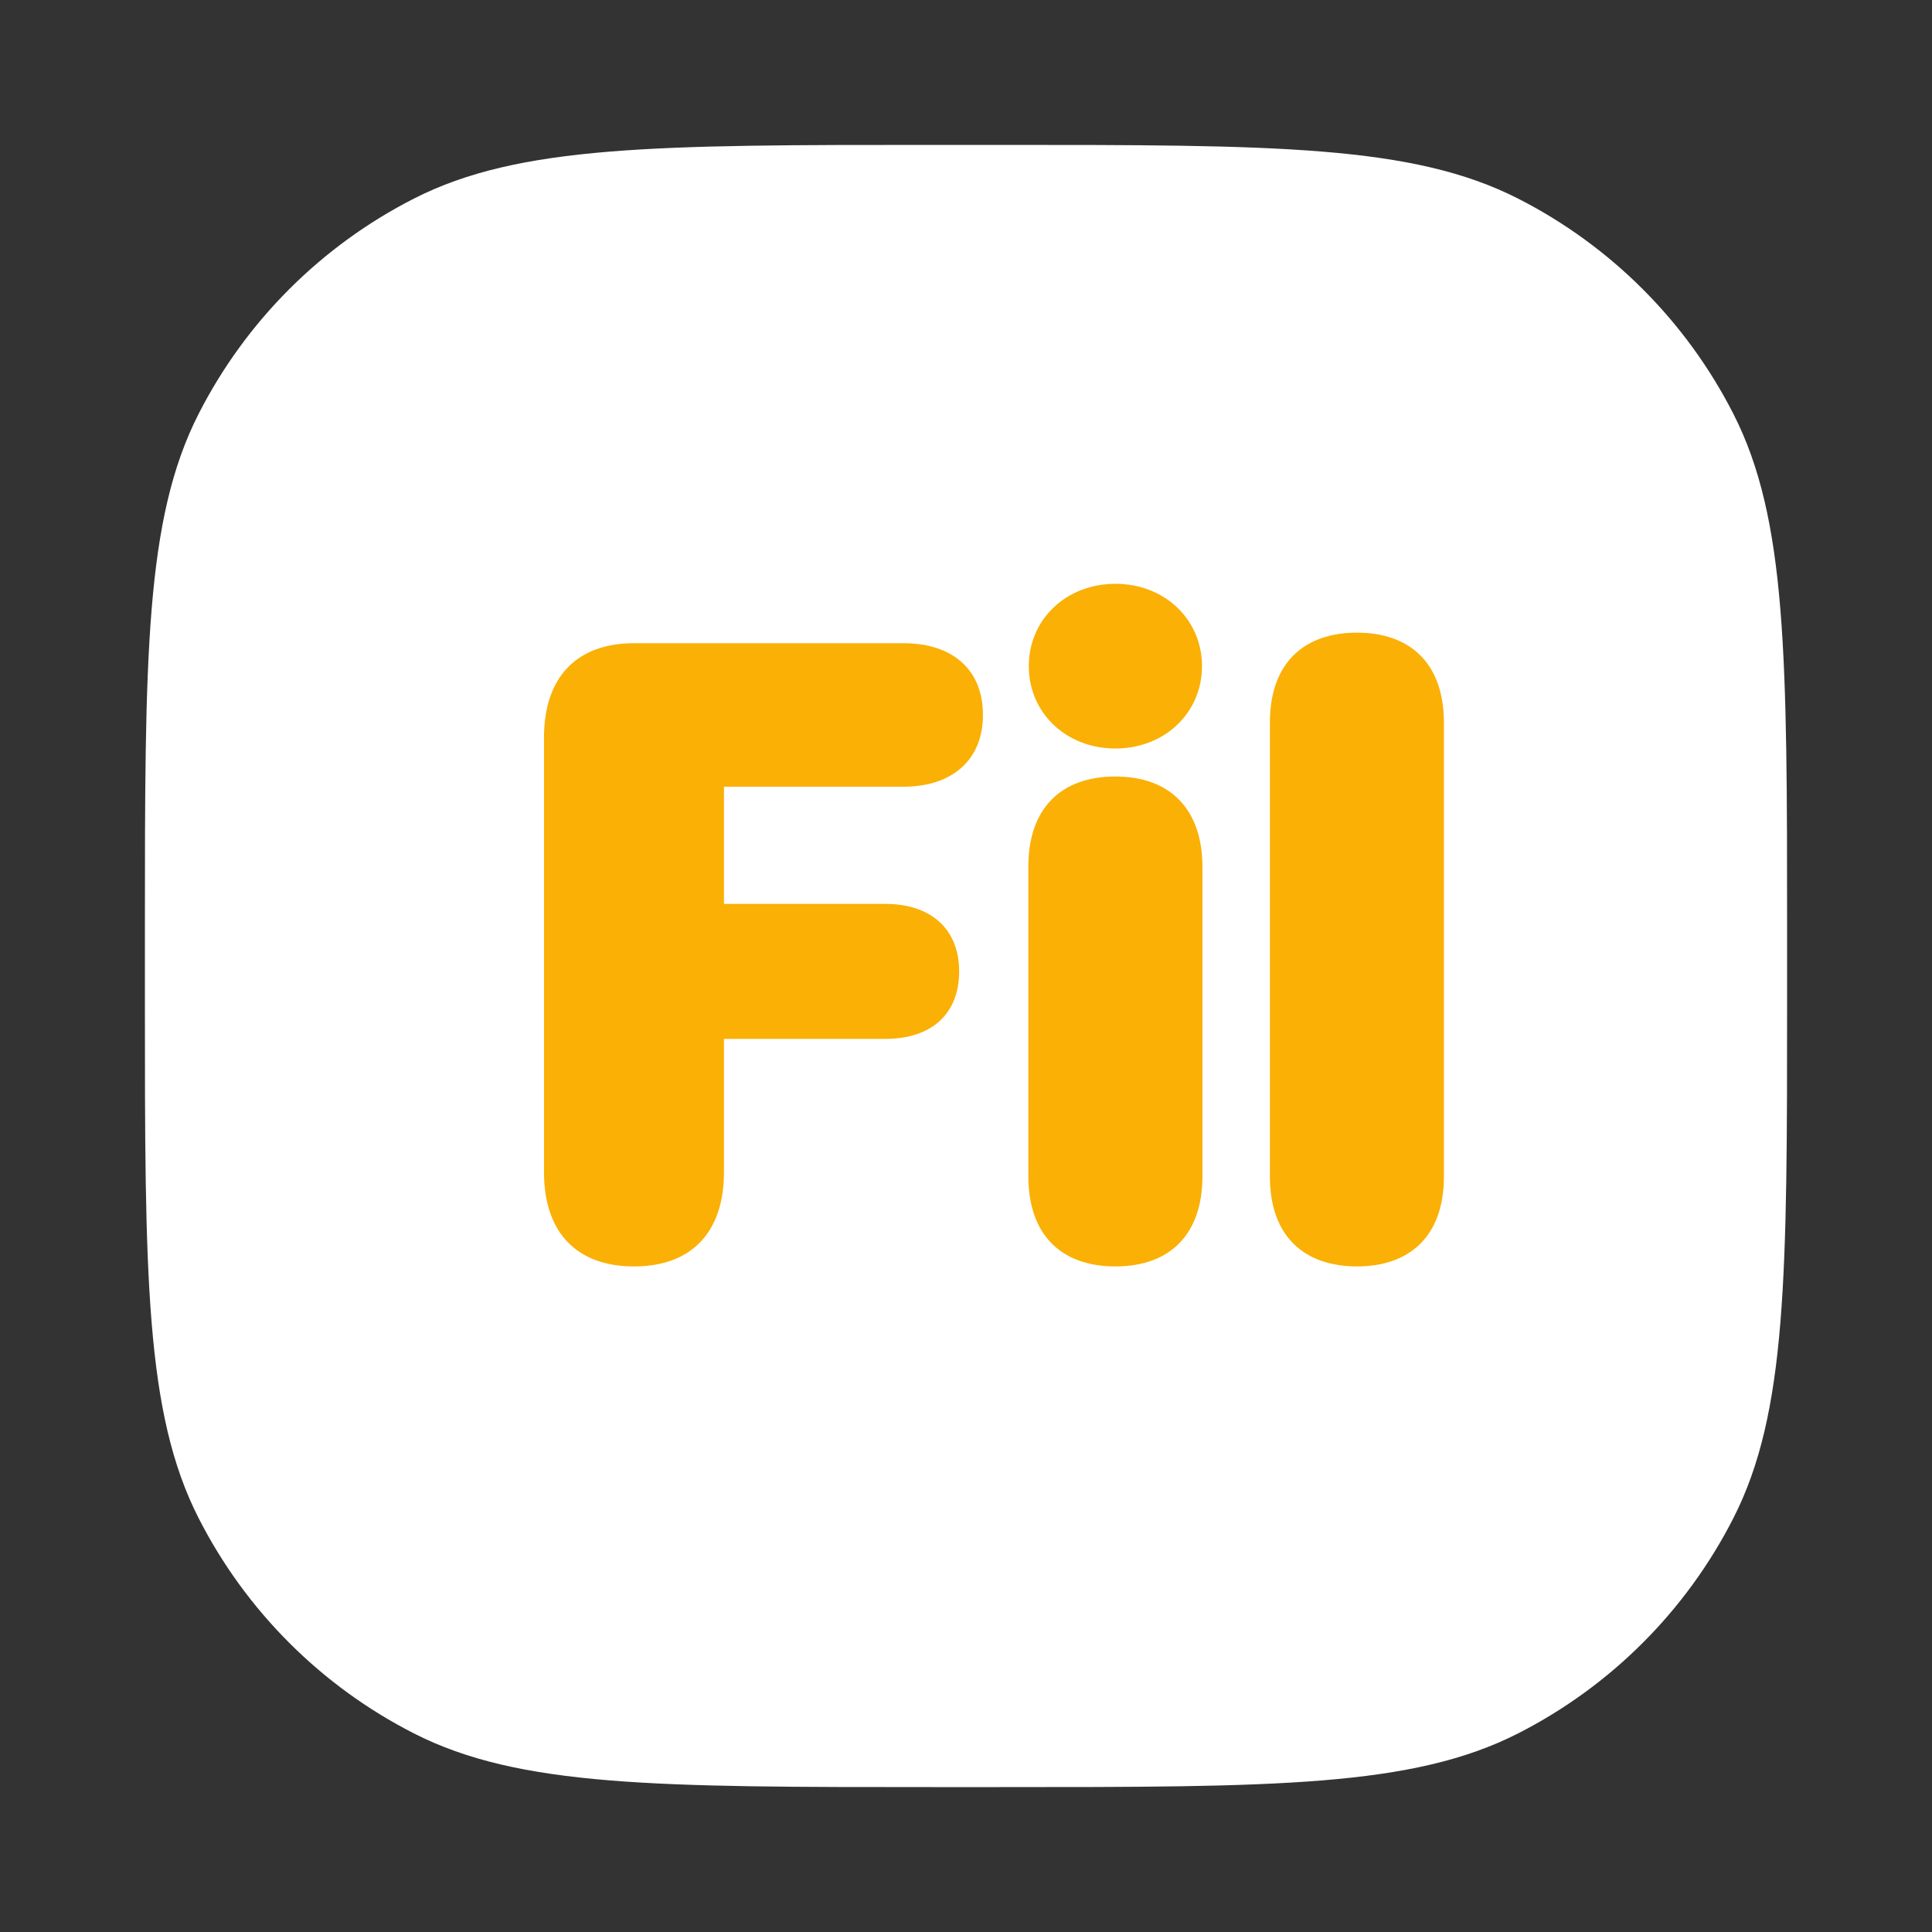 <svg width="40" height="40" viewBox="0 0 40 40" fill="none" xmlns="http://www.w3.org/2000/svg">
<rect x="0" y="0" width="40" height="40" fill="#333333" stroke="none"/>
<path d="M3 19.32C3 13.607 3 10.751 4.112 8.569C5.09 6.65 6.65 5.09 8.569 4.112C10.751 3 13.607 3 19.32 3H20.68C26.392 3 29.249 3 31.431 4.112C33.35 5.09 34.91 6.65 35.888 8.569C37 10.751 37 13.607 37 19.32V20.68C37 26.392 37 29.249 35.888 31.431C34.91 33.35 33.35 34.91 31.431 35.888C29.249 37 26.392 37 20.68 37H19.32C13.607 37 10.751 37 8.569 35.888C6.65 34.91 5.09 33.35 4.112 31.431C3 29.249 3 26.392 3 20.68V19.32Z" fill="white"/>
<path d="M13.126 26.22C11.94 26.22 11.263 25.517 11.263 24.269V15.269C11.263 14.021 11.94 13.317 13.126 13.317H18.707C19.709 13.317 20.351 13.854 20.351 14.803C20.351 15.752 19.691 16.288 18.707 16.288H14.989V18.714H18.329C19.261 18.714 19.858 19.224 19.858 20.111C19.858 20.999 19.278 21.509 18.329 21.509H14.989V24.269C14.989 25.517 14.312 26.22 13.126 26.22Z" fill="#FAB005"/>
<path d="M23.093 15.497C22.073 15.497 21.3 14.759 21.3 13.792C21.3 12.825 22.073 12.087 23.093 12.087C24.112 12.087 24.886 12.825 24.886 13.792C24.886 14.759 24.112 15.497 23.093 15.497ZM23.093 26.22C21.95 26.22 21.291 25.543 21.291 24.356V17.94C21.291 16.754 21.95 16.077 23.093 16.077C24.235 16.077 24.895 16.763 24.895 17.949V24.356C24.895 25.543 24.235 26.22 23.093 26.22Z" fill="#FAB005"/>
<path d="M28.094 26.22C27.039 26.22 26.292 25.631 26.292 24.356V14.961C26.292 13.687 27.039 13.098 28.094 13.098C29.148 13.098 29.895 13.687 29.895 14.97V24.356C29.895 25.631 29.148 26.22 28.094 26.22Z" fill="#FAB005"/>
</svg>
